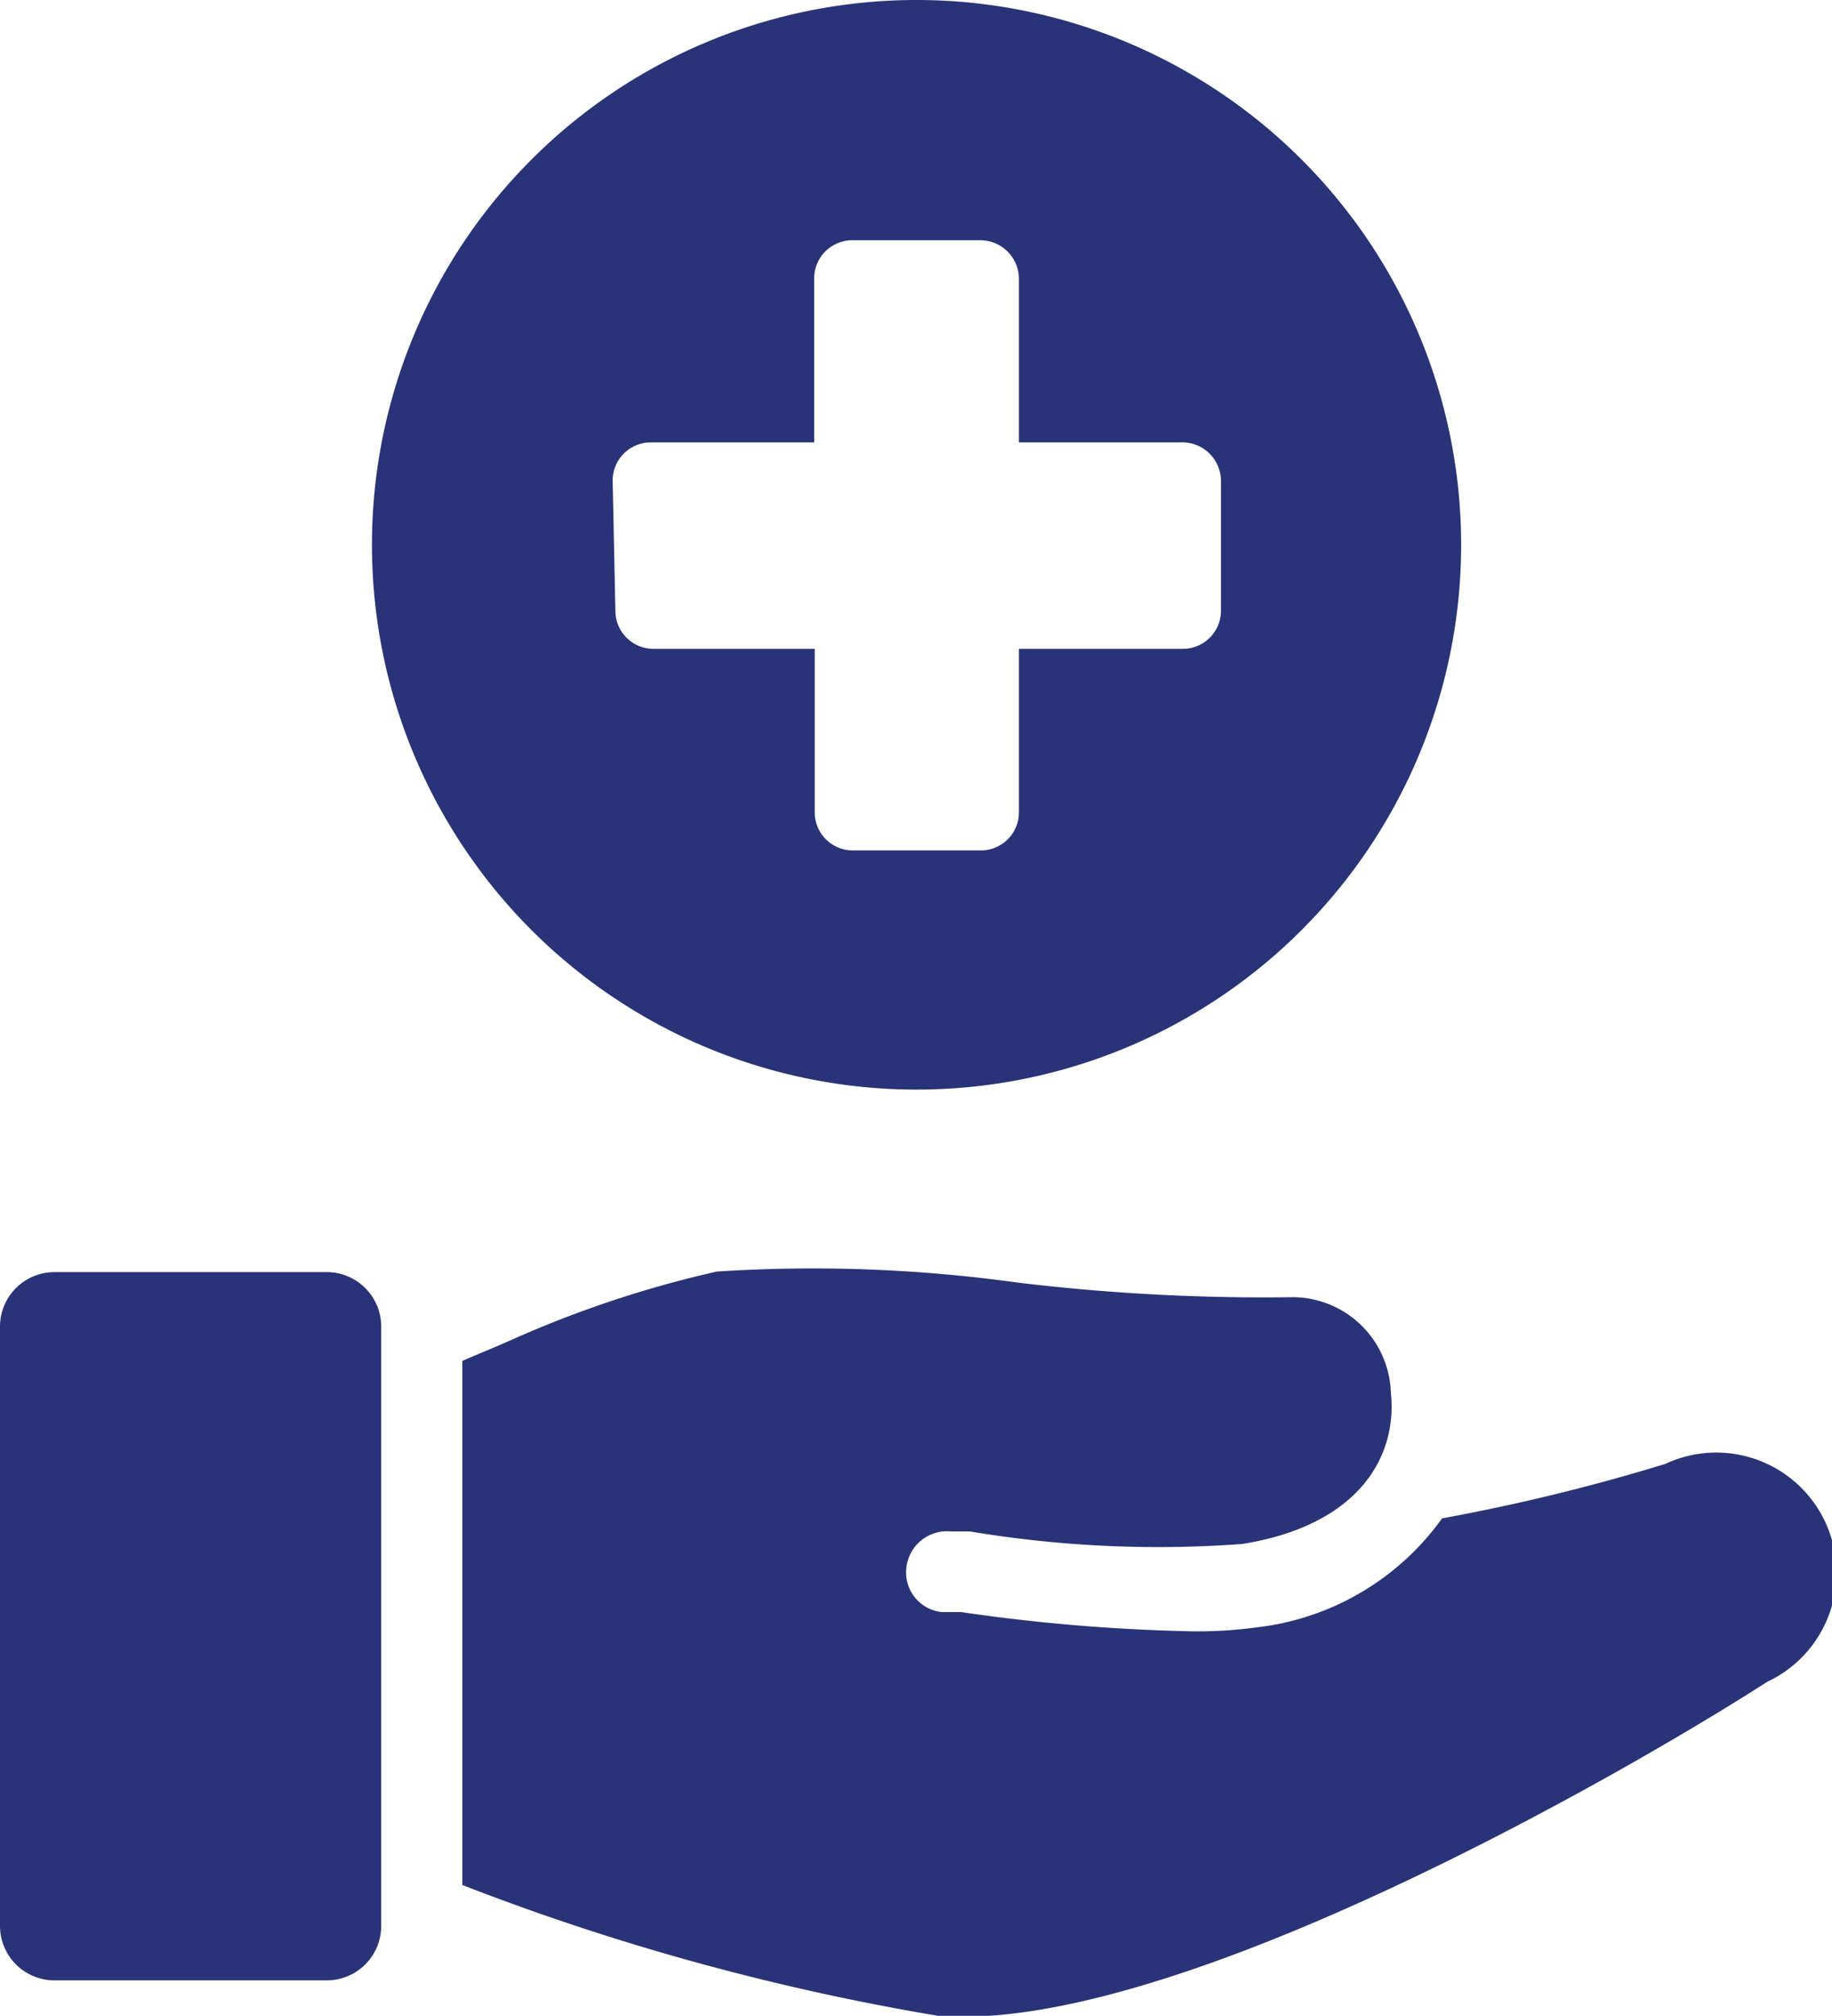 <svg xmlns="http://www.w3.org/2000/svg" viewBox="0 0 33.64 37"><defs><style>.cls-1{fill:#293378;}</style></defs><g id="Capa_2" data-name="Capa 2"><g id="Submenús"><path class="cls-1" d="M30.58,26.87a36.21,36.21,0,0,1-4.1,1,4.87,4.87,0,0,1-3.4,2,8,8,0,0,1-1.33.07,33.83,33.83,0,0,1-4.1-.35c-.12,0-.23,0-.35,0a.73.73,0,0,1-.66-.78.75.75,0,0,1,.82-.7c.11,0,.23,0,.35,0a21,21,0,0,0,5,.23c2.18-.35,2.85-1.64,2.73-2.77a1.81,1.81,0,0,0-1.8-1.76,37.78,37.78,0,0,1-5.07-.27,27.29,27.29,0,0,0-5.51-.2,20.14,20.14,0,0,0-3.67,1.21c-.35.16-.66.28-1,.43V34.6A44.4,44.4,0,0,0,17.22,37c4.34.35,12.81-4.57,15.23-6.13A2.2,2.2,0,0,0,30.58,26.87Z"/><path class="cls-1" d="M6,23.35H1a1,1,0,0,0-1,1v11a1,1,0,0,0,1,1H6a1,1,0,0,0,1-1v-11A1,1,0,0,0,6,23.35Z"/><path class="cls-1" d="M16.83,20a10,10,0,1,0-10-10A10,10,0,0,0,16.83,20ZM11.25,8.83a.7.7,0,0,1,.7-.71h3v-3a.7.7,0,0,1,.7-.71H18a.71.71,0,0,1,.71.71v3h3a.71.71,0,0,1,.71.71v2.38a.7.7,0,0,1-.71.7h-3v3a.7.7,0,0,1-.71.7H15.66a.7.7,0,0,1-.7-.7v-3H12a.7.7,0,0,1-.7-.7Z"/></g></g></svg>